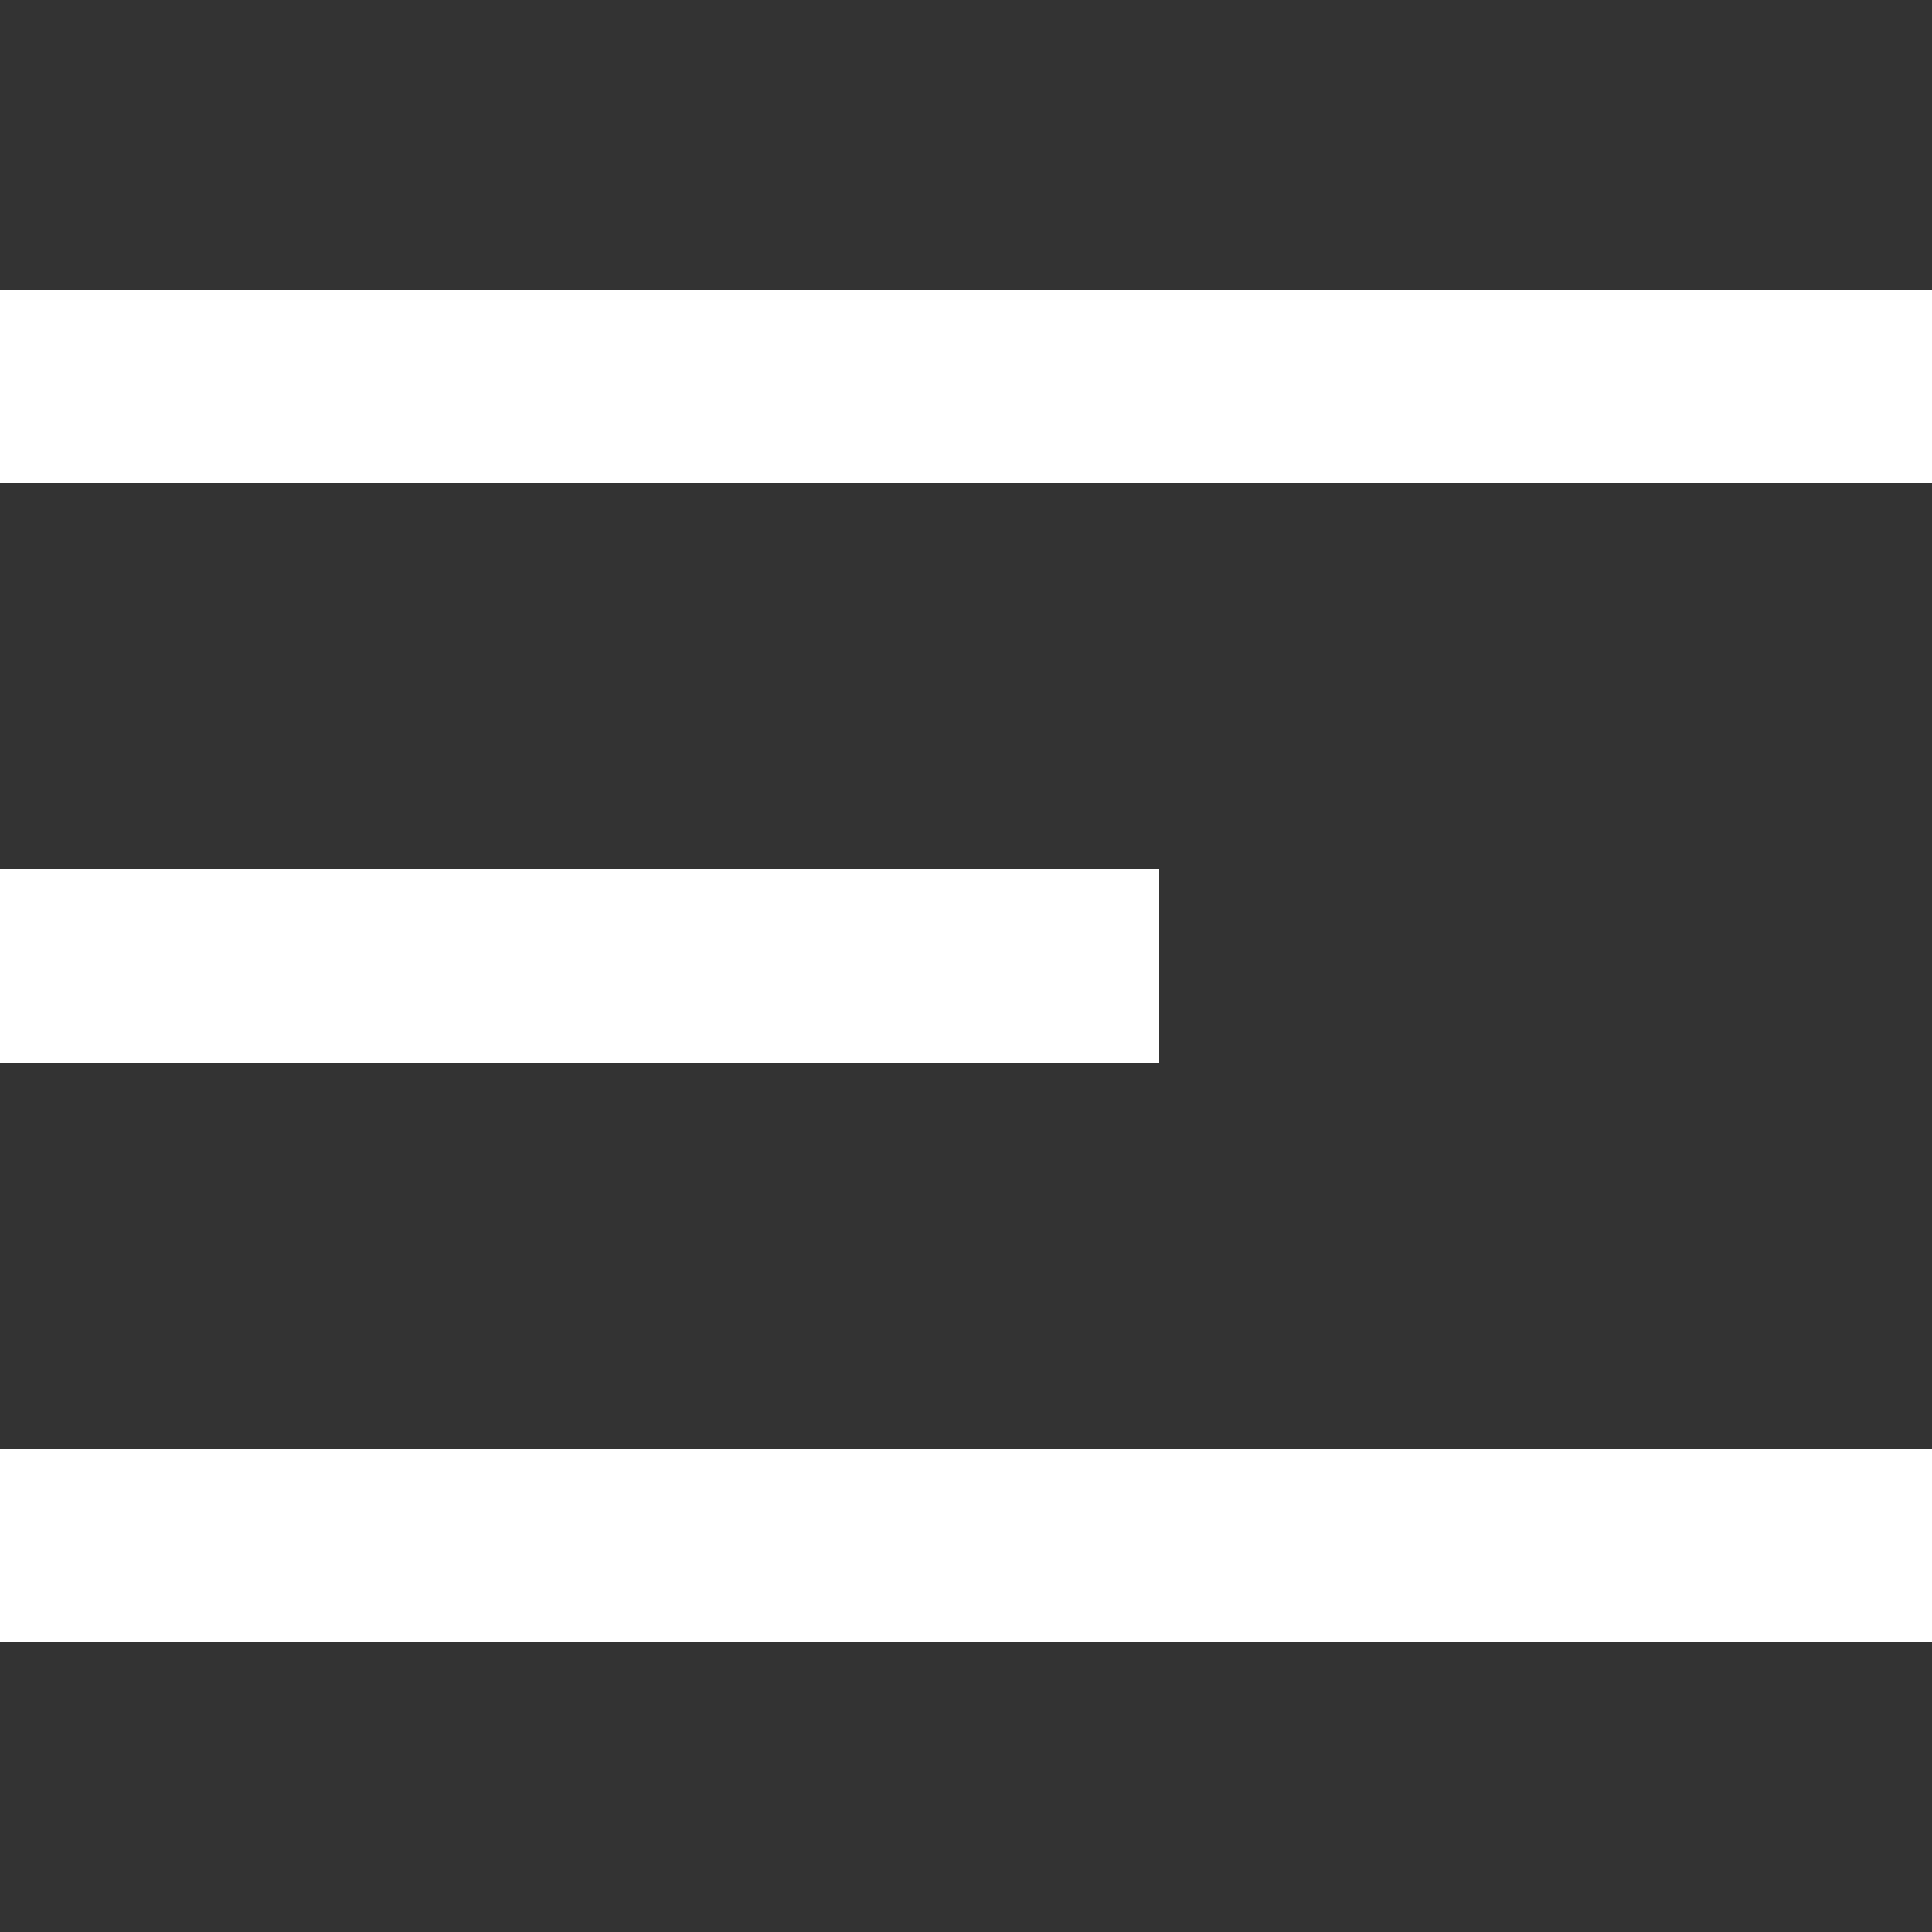 <?xml version="1.0" encoding="UTF-8" standalone="no"?>
<svg width="20px" height="20px" viewBox="0 0 20 20" version="1.1" xmlns="http://www.w3.org/2000/svg" xmlns:xlink="http://www.w3.org/1999/xlink">
    <rect x="0" y="0" width="20" height="20" fill="#333333" stroke="none"/>
    <g fill-rule="evenodd">
        <g fill="#FFFFFF">
            <g transform="translate(0, 3)">
                <rect id="Rectangle-3" x="0" y="0" width="20" height="2"></rect>
                <rect id="Rectangle-4" x="0" y="6" width="12" height="2"></rect>
                <rect id="Rectangle-5" x="0" y="12" width="20" height="2"></rect>
            </g>
        </g>
    </g>
</svg>
